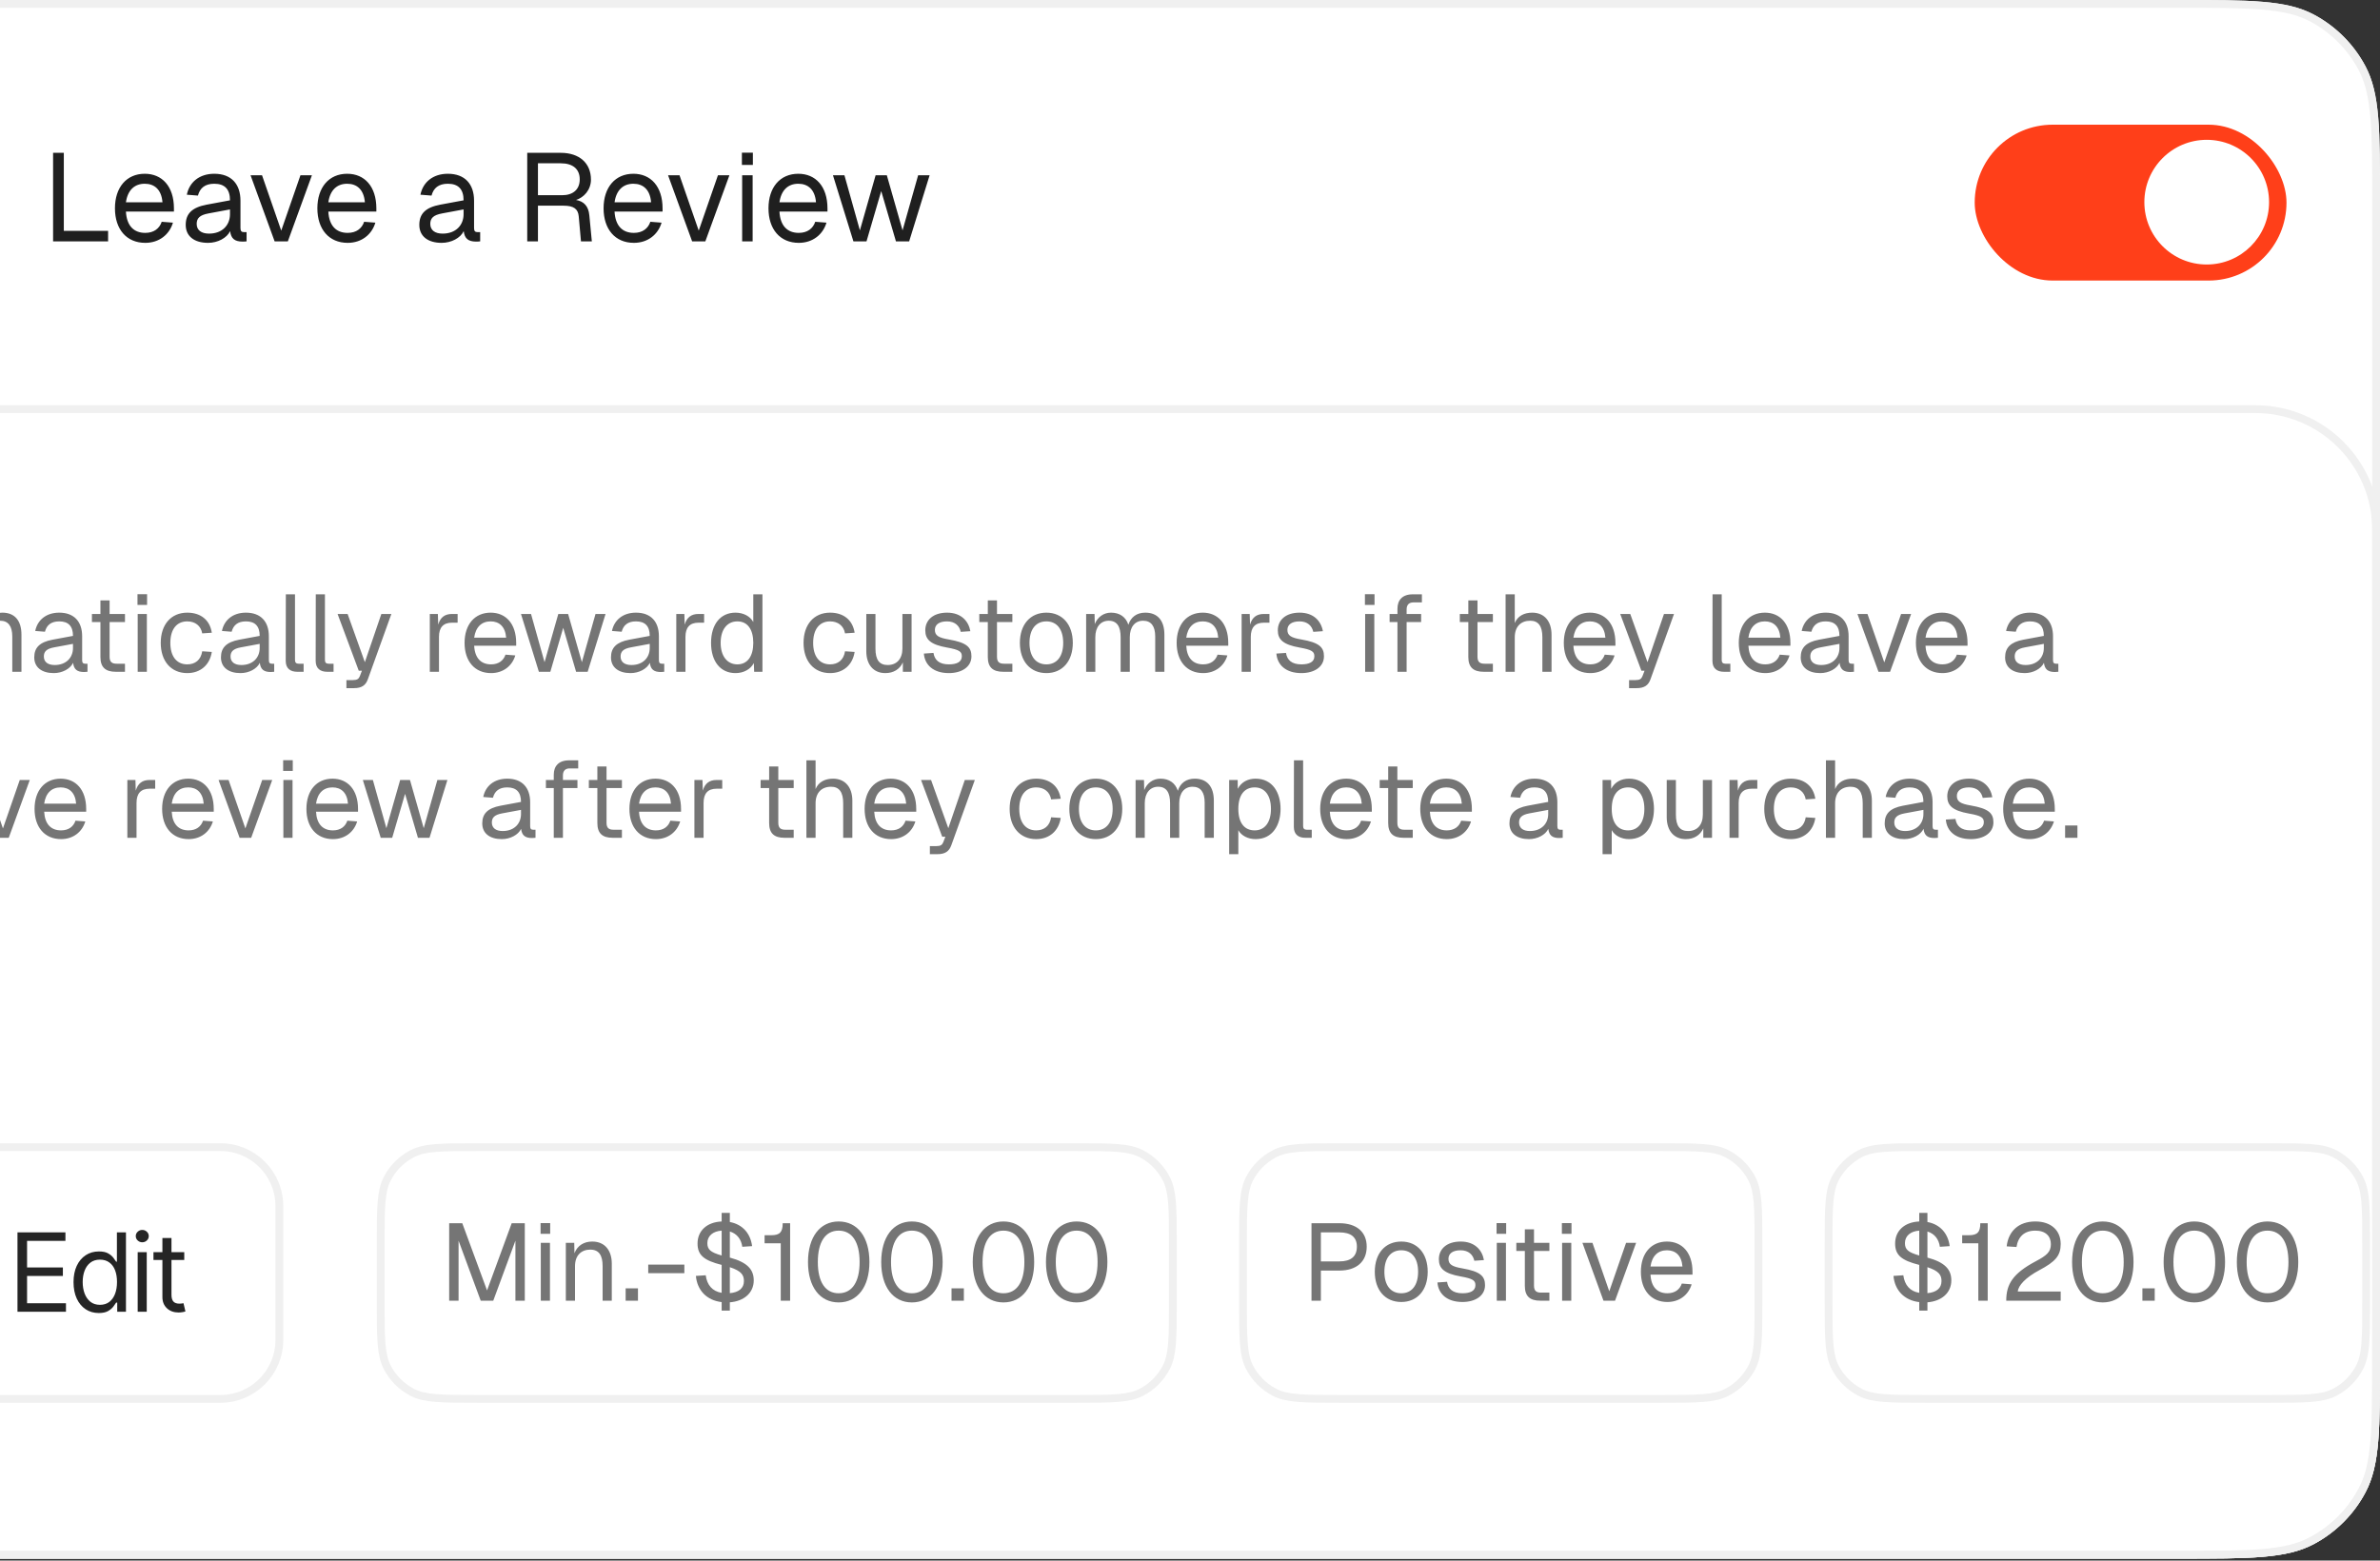 <svg width="215" height="141" viewBox="0 0 215 141" fill="none" xmlns="http://www.w3.org/2000/svg">
<rect x="0" y="0" width="215" height="141" fill="#333333" stroke="none"/>
<g clip-path="url(#clip0_381_38183)">
<path d="M-38.488 18.251C-38.488 11.729 -38.488 8.468 -37.179 5.994C-36.122 3.999 -34.49 2.366 -32.494 1.31C-30.021 0 -26.759 0 -20.237 0H196.75C203.272 0 206.533 0 209.007 1.31C211.002 2.366 212.635 3.999 213.691 5.994C215.001 8.468 215.001 11.729 215.001 18.251V122.576C215.001 129.098 215.001 132.36 213.691 134.833C212.635 136.829 211.002 138.461 209.007 139.518C206.533 140.827 203.272 140.827 196.75 140.827H-20.237C-26.759 140.827 -30.021 140.827 -32.494 139.518C-34.49 138.461 -36.122 136.829 -37.179 134.833C-38.488 132.36 -38.488 129.098 -38.488 122.576V18.251Z" fill="white"/>
<path d="M4.796 21.807V13.808H5.765V20.86H9.765V21.807H4.796ZM13.122 21.942C11.432 21.942 10.384 20.714 10.384 18.821C10.384 16.928 11.432 15.7 13.077 15.7C14.632 15.7 15.713 16.827 15.713 18.832V19.114H11.376C11.444 20.398 12.086 21.041 13.122 21.041C13.899 21.041 14.406 20.646 14.609 20.038L15.623 20.117C15.308 21.187 14.384 21.942 13.122 21.942ZM14.677 18.28C14.587 17.131 13.956 16.602 13.077 16.602C12.153 16.602 11.534 17.176 11.376 18.28H14.677ZM18.793 21.942C17.554 21.942 16.777 21.345 16.777 20.32C16.777 19.305 17.351 18.742 18.658 18.494L20.776 18.1C20.776 17.097 20.303 16.602 19.357 16.602C18.523 16.602 18.061 16.985 17.881 17.672L16.878 17.593C17.103 16.466 18.005 15.7 19.357 15.7C20.889 15.7 21.723 16.624 21.723 18.134V20.601C21.723 20.872 21.813 20.973 22.038 20.973H22.275V21.807C22.207 21.818 22.061 21.829 21.914 21.829C21.193 21.829 20.866 21.547 20.788 20.883C20.494 21.503 19.672 21.942 18.793 21.942ZM18.884 21.108C20.078 21.108 20.776 20.342 20.776 19.351V18.922L18.838 19.283C18.027 19.43 17.768 19.734 17.768 20.229C17.768 20.793 18.185 21.108 18.884 21.108ZM24.809 21.807L22.634 15.836H23.671L25.406 20.838L27.141 15.836H28.177L26.003 21.807H24.809ZM31.408 21.942C29.718 21.942 28.67 20.714 28.67 18.821C28.67 16.928 29.718 15.7 31.363 15.7C32.917 15.7 33.999 16.827 33.999 18.832V19.114H29.661C29.729 20.398 30.371 21.041 31.408 21.041C32.185 21.041 32.692 20.646 32.895 20.038L33.909 20.117C33.593 21.187 32.669 21.942 31.408 21.942ZM32.962 18.28C32.872 17.131 32.241 16.602 31.363 16.602C30.439 16.602 29.819 17.176 29.661 18.28H32.962ZM39.895 21.942C38.656 21.942 37.879 21.345 37.879 20.32C37.879 19.305 38.453 18.742 39.76 18.494L41.878 18.1C41.878 17.097 41.405 16.602 40.459 16.602C39.625 16.602 39.163 16.985 38.983 17.672L37.98 17.593C38.206 16.466 39.107 15.7 40.459 15.7C41.991 15.7 42.825 16.624 42.825 18.134V20.601C42.825 20.872 42.915 20.973 43.14 20.973H43.377V21.807C43.309 21.818 43.163 21.829 43.016 21.829C42.295 21.829 41.968 21.547 41.89 20.883C41.597 21.503 40.774 21.942 39.895 21.942ZM39.986 21.108C41.18 21.108 41.878 20.342 41.878 19.351V18.922L39.941 19.283C39.129 19.43 38.87 19.734 38.87 20.229C38.87 20.793 39.287 21.108 39.986 21.108ZM47.628 21.807V13.808H50.658C52.337 13.808 53.385 14.743 53.385 16.23C53.385 17.154 52.742 17.852 52.033 18.066C52.742 18.19 53.159 18.618 53.238 19.452L53.464 21.807H52.483L52.281 19.553C52.224 18.889 51.841 18.584 50.917 18.584H48.596V21.807H47.628ZM50.782 17.638C51.751 17.638 52.371 17.131 52.371 16.207C52.371 15.284 51.762 14.754 50.658 14.754H48.596V17.638H50.782ZM57.263 21.942C55.573 21.942 54.525 20.714 54.525 18.821C54.525 16.928 55.573 15.7 57.218 15.7C58.772 15.7 59.854 16.827 59.854 18.832V19.114H55.516C55.584 20.398 56.226 21.041 57.263 21.041C58.04 21.041 58.547 20.646 58.75 20.038L59.764 20.117C59.448 21.187 58.525 21.942 57.263 21.942ZM58.817 18.28C58.727 17.131 58.096 16.602 57.218 16.602C56.294 16.602 55.674 17.176 55.516 18.28H58.817ZM62.524 21.807L60.35 15.836H61.386L63.121 20.838L64.856 15.836H65.892L63.718 21.807H62.524ZM67.043 21.807V15.836H67.99V21.807H67.043ZM67.021 14.9V13.796H68.012V14.9H67.021ZM72.16 21.942C70.47 21.942 69.422 20.714 69.422 18.821C69.422 16.928 70.47 15.7 72.115 15.7C73.669 15.7 74.751 16.827 74.751 18.832V19.114H70.413C70.481 20.398 71.123 21.041 72.16 21.041C72.937 21.041 73.444 20.646 73.647 20.038L74.661 20.117C74.345 21.187 73.421 21.942 72.16 21.942ZM73.714 18.28C73.624 17.131 72.993 16.602 72.115 16.602C71.191 16.602 70.571 17.176 70.413 18.28H73.714ZM77.094 21.807L75.246 15.836H76.283L77.68 20.815L79.1 15.836H80.113L81.533 20.815L82.941 15.836H83.978L82.13 21.807H80.936L79.606 17.266L78.277 21.807H77.094Z" fill="#1F1F1F"/>
<rect x="178.387" y="11.266" width="28.166" height="14.083" rx="7.041" fill="#FF3F19"/>
<circle cx="199.346" cy="18.266" r="5.633" fill="white"/>
<path d="M-38.136 47.881C-38.136 41.854 -33.25 36.967 -27.222 36.967H203.735C209.762 36.967 214.649 41.854 214.649 47.881V129.561C214.649 135.589 209.762 140.475 203.735 140.475H-27.222C-33.25 140.475 -38.136 135.589 -38.136 129.561V47.881Z" fill="white"/>
<path d="M-38.136 47.881C-38.136 41.854 -33.25 36.967 -27.222 36.967H203.735C209.762 36.967 214.649 41.854 214.649 47.881V129.561C214.649 135.589 209.762 140.475 203.735 140.475H-27.222C-33.25 140.475 -38.136 135.589 -38.136 129.561V47.881Z" stroke="#F0F0F0" stroke-width="0.704"/>
<path d="M-27.016 60.697L-24.492 53.698H-23.349L-20.825 60.697H-21.752L-22.451 58.706H-25.389L-26.089 60.697H-27.016ZM-25.103 57.878H-22.737L-23.92 54.438L-25.103 57.878ZM-18.307 60.816C-19.352 60.816 -20.023 60.076 -20.023 58.834V55.473H-19.195V58.607C-19.195 59.623 -18.84 60.086 -18.09 60.086C-17.262 60.086 -16.76 59.524 -16.76 58.588V55.473H-15.931V60.697H-16.72V59.849C-17.006 60.471 -17.558 60.816 -18.307 60.816ZM-12.623 60.697C-13.569 60.697 -14.013 60.283 -14.013 59.357V56.202H-14.782V55.473H-14.013V54.25H-13.185V55.473H-11.795V56.202H-13.185V59.337C-13.185 59.81 -12.978 59.968 -12.544 59.968H-11.795V60.697H-12.623ZM-8.72 60.816C-10.169 60.816 -11.116 59.751 -11.116 58.085C-11.116 56.419 -10.169 55.354 -8.72 55.354C-7.281 55.354 -6.335 56.419 -6.335 58.085C-6.335 59.751 -7.281 60.816 -8.72 60.816ZM-8.72 60.027C-7.764 60.027 -7.202 59.297 -7.202 58.085C-7.202 56.872 -7.764 56.143 -8.72 56.143C-9.686 56.143 -10.248 56.872 -10.248 58.085C-10.248 59.297 -9.686 60.027 -8.72 60.027ZM-5.13 60.697V55.473H-4.371L-4.351 56.389C-4.095 55.749 -3.553 55.354 -2.882 55.354C-2.094 55.354 -1.541 55.749 -1.315 56.449C-1.088 55.749 -0.556 55.354 0.213 55.354C1.327 55.354 1.938 56.074 1.938 57.336V60.697H1.11V57.513C1.11 56.567 0.736 56.084 0.016 56.084C-0.713 56.084 -1.187 56.636 -1.187 57.572V60.697H-2.015V57.572C-2.015 56.646 -2.32 56.084 -3.089 56.084C-3.819 56.084 -4.302 56.646 -4.302 57.572V60.697H-5.13ZM4.858 60.816C3.774 60.816 3.094 60.293 3.094 59.396C3.094 58.509 3.596 58.016 4.74 57.799L6.593 57.454C6.593 56.577 6.179 56.143 5.351 56.143C4.622 56.143 4.217 56.478 4.06 57.079L3.182 57.01C3.379 56.025 4.168 55.354 5.351 55.354C6.692 55.354 7.421 56.163 7.421 57.484V59.642C7.421 59.879 7.5 59.968 7.697 59.968H7.904V60.697C7.845 60.707 7.717 60.717 7.589 60.717C6.958 60.717 6.672 60.471 6.603 59.889C6.347 60.431 5.627 60.816 4.858 60.816ZM4.937 60.086C5.982 60.086 6.593 59.416 6.593 58.548V58.174L4.898 58.489C4.188 58.617 3.961 58.883 3.961 59.317C3.961 59.81 4.326 60.086 4.937 60.086ZM10.463 60.697C9.516 60.697 9.072 60.283 9.072 59.357V56.202H8.304V55.473H9.072V54.25H9.901V55.473H11.29V56.202H9.901V59.337C9.901 59.81 10.108 59.968 10.541 59.968H11.29V60.697H10.463ZM12.439 60.697V55.473H13.267V60.697H12.439ZM12.42 54.654V53.688H13.287V54.654H12.42ZM16.916 60.816C15.457 60.816 14.521 59.741 14.521 58.085C14.521 56.429 15.457 55.354 16.916 55.354C18.119 55.354 18.957 56.005 19.134 57.168L18.267 57.227C18.148 56.537 17.626 56.143 16.916 56.143C15.95 56.143 15.388 56.872 15.388 58.085C15.388 59.297 15.95 60.027 16.916 60.027C17.626 60.027 18.148 59.633 18.267 58.844L19.134 58.903C18.957 60.066 18.119 60.816 16.916 60.816ZM21.724 60.816C20.64 60.816 19.96 60.293 19.96 59.396C19.96 58.509 20.463 58.016 21.606 57.799L23.459 57.454C23.459 56.577 23.045 56.143 22.217 56.143C21.488 56.143 21.084 56.478 20.926 57.079L20.049 57.01C20.246 56.025 21.034 55.354 22.217 55.354C23.558 55.354 24.288 56.163 24.288 57.484V59.642C24.288 59.879 24.366 59.968 24.564 59.968H24.77V60.697C24.711 60.707 24.583 60.717 24.455 60.717C23.824 60.717 23.538 60.471 23.469 59.889C23.213 60.431 22.493 60.816 21.724 60.816ZM21.803 60.086C22.848 60.086 23.459 59.416 23.459 58.548V58.174L21.764 58.489C21.054 58.617 20.827 58.883 20.827 59.317C20.827 59.81 21.192 60.086 21.803 60.086ZM26.846 60.697C26.235 60.697 25.811 60.401 25.811 59.712L25.821 53.698H26.649V59.642C26.649 59.859 26.757 59.968 26.974 59.968H27.428V60.697H26.846ZM29.551 60.697C28.94 60.697 28.516 60.401 28.516 59.712L28.526 53.698H29.354V59.642C29.354 59.859 29.462 59.968 29.679 59.968H30.133V60.697H29.551ZM31.294 62.176V61.447H31.895C32.26 61.447 32.408 61.338 32.507 61.092L32.694 60.599H32.408L30.495 55.473H31.402L32.96 59.83L34.449 55.473H35.355L33.236 61.358C33.039 61.92 32.674 62.176 31.974 62.176H31.294ZM38.827 60.697V55.473H39.556L39.586 56.439C39.773 55.778 40.187 55.473 40.828 55.473H41.34V56.261H40.837C40.049 56.261 39.655 56.685 39.655 57.543V60.697H38.827ZM44.362 60.816C42.884 60.816 41.967 59.741 41.967 58.085C41.967 56.429 42.884 55.354 44.323 55.354C45.683 55.354 46.63 56.34 46.63 58.095V58.341H42.834C42.894 59.465 43.455 60.027 44.362 60.027C45.042 60.027 45.486 59.682 45.664 59.15L46.551 59.219C46.275 60.155 45.466 60.816 44.362 60.816ZM45.723 57.612C45.644 56.606 45.092 56.143 44.323 56.143C43.515 56.143 42.972 56.646 42.834 57.612H45.723ZM48.68 60.697L47.063 55.473H47.97L49.193 59.83L50.435 55.473H51.322L52.564 59.83L53.796 55.473H54.703L53.087 60.697H52.042L50.878 56.724L49.715 60.697H48.68ZM56.959 60.816C55.874 60.816 55.194 60.293 55.194 59.396C55.194 58.509 55.697 58.016 56.84 57.799L58.694 57.454C58.694 56.577 58.28 56.143 57.452 56.143C56.722 56.143 56.318 56.478 56.16 57.079L55.283 57.01C55.48 56.025 56.269 55.354 57.452 55.354C58.792 55.354 59.522 56.163 59.522 57.484V59.642C59.522 59.879 59.601 59.968 59.798 59.968H60.005V60.697C59.946 60.707 59.818 60.717 59.689 60.717C59.059 60.717 58.773 60.471 58.704 59.889C58.447 60.431 57.728 60.816 56.959 60.816ZM57.038 60.086C58.083 60.086 58.694 59.416 58.694 58.548V58.174L56.998 58.489C56.288 58.617 56.062 58.883 56.062 59.317C56.062 59.81 56.426 60.086 57.038 60.086ZM61.093 60.697V55.473H61.823L61.852 56.439C62.04 55.778 62.454 55.473 63.095 55.473H63.607V56.261H63.105C62.316 56.261 61.922 56.685 61.922 57.543V60.697H61.093ZM66.442 60.816C65.082 60.816 64.234 59.761 64.234 58.085C64.234 56.409 65.082 55.354 66.442 55.354C67.142 55.354 67.763 55.67 68.049 56.202V53.698H68.877V60.697H68.128L68.098 59.909C67.802 60.48 67.171 60.816 66.442 60.816ZM66.61 60.027C67.536 60.027 68.049 59.278 68.049 58.085C68.049 56.872 67.536 56.143 66.61 56.143C65.693 56.143 65.101 56.872 65.101 58.085C65.101 59.278 65.693 60.027 66.61 60.027ZM74.985 60.816C73.526 60.816 72.59 59.741 72.59 58.085C72.59 56.429 73.526 55.354 74.985 55.354C76.188 55.354 77.026 56.005 77.204 57.168L76.336 57.227C76.218 56.537 75.695 56.143 74.985 56.143C74.019 56.143 73.457 56.872 73.457 58.085C73.457 59.297 74.019 60.027 74.985 60.027C75.695 60.027 76.218 59.633 76.336 58.844L77.204 58.903C77.026 60.066 76.188 60.816 74.985 60.816ZM79.973 60.816C78.928 60.816 78.258 60.076 78.258 58.834V55.473H79.086V58.607C79.086 59.623 79.441 60.086 80.19 60.086C81.018 60.086 81.521 59.524 81.521 58.588V55.473H82.349V60.697H81.561V59.849C81.275 60.471 80.723 60.816 79.973 60.816ZM85.716 60.816C84.316 60.816 83.537 60.076 83.459 59.051L84.326 58.992C84.425 59.623 84.829 60.027 85.716 60.027C86.426 60.027 86.889 59.81 86.889 59.297C86.889 58.883 86.682 58.706 85.558 58.509C84.06 58.243 83.587 57.779 83.587 56.951C83.587 56.025 84.297 55.354 85.558 55.354C86.83 55.354 87.5 56.123 87.658 57.03L86.791 57.089C86.672 56.537 86.258 56.143 85.549 56.143C84.799 56.143 84.454 56.468 84.454 56.912C84.454 57.424 84.79 57.622 85.716 57.779C87.313 58.055 87.757 58.469 87.757 59.297C87.757 60.264 86.87 60.816 85.716 60.816ZM90.625 60.697C89.679 60.697 89.235 60.283 89.235 59.357V56.202H88.466V55.473H89.235V54.25H90.064V55.473H91.453V56.202H90.064V59.337C90.064 59.81 90.27 59.968 90.704 59.968H91.453V60.697H90.625ZM94.528 60.816C93.079 60.816 92.132 59.751 92.132 58.085C92.132 56.419 93.079 55.354 94.528 55.354C95.967 55.354 96.914 56.419 96.914 58.085C96.914 59.751 95.967 60.816 94.528 60.816ZM94.528 60.027C95.484 60.027 96.046 59.297 96.046 58.085C96.046 56.872 95.484 56.143 94.528 56.143C93.562 56.143 93 56.872 93 58.085C93 59.297 93.562 60.027 94.528 60.027ZM98.118 60.697V55.473H98.877L98.897 56.389C99.153 55.749 99.696 55.354 100.366 55.354C101.155 55.354 101.707 55.749 101.933 56.449C102.16 55.749 102.692 55.354 103.461 55.354C104.575 55.354 105.187 56.074 105.187 57.336V60.697H104.358V57.513C104.358 56.567 103.984 56.084 103.264 56.084C102.535 56.084 102.062 56.636 102.062 57.572V60.697H101.233V57.572C101.233 56.646 100.928 56.084 100.159 56.084C99.43 56.084 98.947 56.646 98.947 57.572V60.697H98.118ZM108.689 60.816C107.21 60.816 106.294 59.741 106.294 58.085C106.294 56.429 107.21 55.354 108.65 55.354C110.01 55.354 110.956 56.34 110.956 58.095V58.341H107.161C107.22 59.465 107.782 60.027 108.689 60.027C109.369 60.027 109.813 59.682 109.99 59.15L110.878 59.219C110.602 60.155 109.793 60.816 108.689 60.816ZM110.049 57.612C109.971 56.606 109.419 56.143 108.65 56.143C107.841 56.143 107.299 56.646 107.161 57.612H110.049ZM112.164 60.697V55.473H112.893L112.923 56.439C113.11 55.778 113.524 55.473 114.165 55.473H114.678V56.261H114.175C113.386 56.261 112.992 56.685 112.992 57.543V60.697H112.164ZM117.562 60.816C116.162 60.816 115.383 60.076 115.304 59.051L116.172 58.992C116.27 59.623 116.675 60.027 117.562 60.027C118.272 60.027 118.735 59.81 118.735 59.297C118.735 58.883 118.528 58.706 117.404 58.509C115.906 58.243 115.433 57.779 115.433 56.951C115.433 56.025 116.142 55.354 117.404 55.354C118.676 55.354 119.346 56.123 119.504 57.03L118.636 57.089C118.518 56.537 118.104 56.143 117.394 56.143C116.645 56.143 116.3 56.468 116.3 56.912C116.3 57.424 116.635 57.622 117.562 57.779C119.159 58.055 119.602 58.469 119.602 59.297C119.602 60.264 118.715 60.816 117.562 60.816ZM123.322 60.697V55.473H124.15V60.697H123.322ZM123.302 54.654V53.688H124.169V54.654H123.302ZM126.241 54.999C126.241 54.23 126.675 53.698 127.621 53.698H128.449V54.428H127.68C127.266 54.428 127.069 54.664 127.069 55.059V55.473H128.38V56.202H127.069V60.697H126.241V56.202H125.531V55.473H126.241V54.999ZM134.033 60.697C133.087 60.697 132.643 60.283 132.643 59.357V56.202H131.874V55.473H132.643V54.25H133.471V55.473H134.861V56.202H133.471V59.337C133.471 59.81 133.678 59.968 134.112 59.968H134.861V60.697H134.033ZM136.01 60.697V53.698H136.838V56.291C137.104 55.65 137.695 55.354 138.415 55.354C139.539 55.354 140.16 56.172 140.16 57.336V60.697H139.332V57.572C139.332 56.567 138.967 56.084 138.238 56.084C137.39 56.084 136.838 56.616 136.838 57.582V60.697H136.01ZM143.663 60.816C142.185 60.816 141.268 59.741 141.268 58.085C141.268 56.429 142.185 55.354 143.624 55.354C144.984 55.354 145.931 56.34 145.931 58.095V58.341H142.136C142.195 59.465 142.757 60.027 143.663 60.027C144.344 60.027 144.787 59.682 144.965 59.15L145.852 59.219C145.576 60.155 144.768 60.816 143.663 60.816ZM145.024 57.612C144.945 56.606 144.393 56.143 143.624 56.143C142.816 56.143 142.274 56.646 142.136 57.612H145.024ZM147.163 62.176V61.447H147.764C148.129 61.447 148.277 61.338 148.376 61.092L148.563 60.599H148.277L146.364 55.473H147.271L148.829 59.83L150.318 55.473H151.224L149.105 61.358C148.908 61.92 148.543 62.176 147.843 62.176H147.163ZM155.731 60.697C155.119 60.697 154.695 60.401 154.695 59.712L154.705 53.698H155.533V59.642C155.533 59.859 155.642 59.968 155.859 59.968H156.312V60.697H155.731ZM159.471 60.816C157.992 60.816 157.075 59.741 157.075 58.085C157.075 56.429 157.992 55.354 159.431 55.354C160.792 55.354 161.738 56.34 161.738 58.095V58.341H157.943C158.002 59.465 158.564 60.027 159.471 60.027C160.151 60.027 160.595 59.682 160.772 59.15L161.659 59.219C161.383 60.155 160.575 60.816 159.471 60.816ZM160.831 57.612C160.752 56.606 160.2 56.143 159.431 56.143C158.623 56.143 158.081 56.646 157.943 57.612H160.831ZM164.433 60.816C163.349 60.816 162.669 60.293 162.669 59.396C162.669 58.509 163.171 58.016 164.315 57.799L166.168 57.454C166.168 56.577 165.754 56.143 164.926 56.143C164.197 56.143 163.792 56.478 163.635 57.079L162.757 57.01C162.954 56.025 163.743 55.354 164.926 55.354C166.267 55.354 166.996 56.163 166.996 57.484V59.642C166.996 59.879 167.075 59.968 167.272 59.968H167.479V60.697C167.42 60.707 167.292 60.717 167.164 60.717C166.533 60.717 166.247 60.471 166.178 59.889C165.922 60.431 165.202 60.816 164.433 60.816ZM164.512 60.086C165.557 60.086 166.168 59.416 166.168 58.548V58.174L164.473 58.489C163.763 58.617 163.536 58.883 163.536 59.317C163.536 59.81 163.901 60.086 164.512 60.086ZM169.696 60.697L167.794 55.473H168.701L170.219 59.849L171.737 55.473H172.644L170.741 60.697H169.696ZM175.471 60.816C173.992 60.816 173.075 59.741 173.075 58.085C173.075 56.429 173.992 55.354 175.431 55.354C176.792 55.354 177.738 56.34 177.738 58.095V58.341H173.943C174.002 59.465 174.564 60.027 175.471 60.027C176.151 60.027 176.594 59.682 176.772 59.15L177.659 59.219C177.383 60.155 176.575 60.816 175.471 60.816ZM176.831 57.612C176.752 56.606 176.2 56.143 175.431 56.143C174.623 56.143 174.081 56.646 173.943 57.612H176.831ZM182.897 60.816C181.813 60.816 181.133 60.293 181.133 59.396C181.133 58.509 181.636 58.016 182.779 57.799L184.632 57.454C184.632 56.577 184.218 56.143 183.39 56.143C182.661 56.143 182.257 56.478 182.099 57.079L181.222 57.01C181.419 56.025 182.207 55.354 183.39 55.354C184.731 55.354 185.461 56.163 185.461 57.484V59.642C185.461 59.879 185.539 59.968 185.737 59.968H185.944V60.697C185.884 60.707 185.756 60.717 185.628 60.717C184.997 60.717 184.711 60.471 184.642 59.889C184.386 60.431 183.666 60.816 182.897 60.816ZM182.976 60.086C184.021 60.086 184.632 59.416 184.632 58.548V58.174L182.937 58.489C182.227 58.617 182 58.883 182 59.317C182 59.81 182.365 60.086 182.976 60.086ZM-26.434 77.176V70.473H-25.665L-25.655 71.271C-25.34 70.67 -24.758 70.354 -24.048 70.354C-22.491 70.354 -21.791 71.646 -21.791 73.085C-21.791 74.524 -22.491 75.816 -24.048 75.816C-24.729 75.816 -25.33 75.51 -25.606 75.007V77.176H-26.434ZM-24.127 75.027C-23.22 75.027 -22.658 74.307 -22.658 73.085C-22.658 71.862 -23.22 71.143 -24.127 71.143C-25.034 71.143 -25.606 71.803 -25.606 73.085C-25.606 74.366 -25.044 75.027 -24.127 75.027ZM-18.52 75.816C-19.97 75.816 -20.916 74.751 -20.916 73.085C-20.916 71.419 -19.97 70.354 -18.52 70.354C-17.081 70.354 -16.135 71.419 -16.135 73.085C-16.135 74.751 -17.081 75.816 -18.52 75.816ZM-18.52 75.027C-17.564 75.027 -17.002 74.297 -17.002 73.085C-17.002 71.872 -17.564 71.143 -18.52 71.143C-19.486 71.143 -20.048 71.872 -20.048 73.085C-20.048 74.297 -19.486 75.027 -18.52 75.027ZM-12.998 75.816C-14.398 75.816 -15.176 75.076 -15.255 74.051L-14.388 73.992C-14.289 74.623 -13.885 75.027 -12.998 75.027C-12.288 75.027 -11.825 74.81 -11.825 74.297C-11.825 73.883 -12.032 73.706 -13.155 73.509C-14.654 73.243 -15.127 72.779 -15.127 71.951C-15.127 71.025 -14.417 70.354 -13.155 70.354C-11.884 70.354 -11.213 71.123 -11.056 72.03L-11.923 72.089C-12.041 71.537 -12.456 71.143 -13.165 71.143C-13.915 71.143 -14.26 71.468 -14.26 71.912C-14.26 72.424 -13.924 72.622 -12.998 72.779C-11.401 73.055 -10.957 73.469 -10.957 74.297C-10.957 75.263 -11.844 75.816 -12.998 75.816ZM-9.895 75.697V70.473H-9.067V75.697H-9.895ZM-9.915 69.654V68.688H-9.047V69.654H-9.915ZM-5.971 75.697C-6.917 75.697 -7.361 75.283 -7.361 74.357V71.202H-8.13V70.473H-7.361V69.25H-6.533V70.473H-5.143V71.202H-6.533V74.337C-6.533 74.81 -6.325 74.968 -5.892 74.968H-5.143V75.697H-5.971ZM-3.994 75.697V70.473H-3.166V75.697H-3.994ZM-4.014 69.654V68.688H-3.146V69.654H-4.014ZM-0.256 75.697L-2.159 70.473H-1.252L0.266 74.85L1.784 70.473H2.691L0.789 75.697H-0.256ZM5.518 75.816C4.039 75.816 3.122 74.741 3.122 73.085C3.122 71.429 4.039 70.354 5.479 70.354C6.839 70.354 7.785 71.34 7.785 73.095V73.341H3.99C4.049 74.465 4.611 75.027 5.518 75.027C6.198 75.027 6.642 74.682 6.819 74.15L7.706 74.219C7.43 75.155 6.622 75.816 5.518 75.816ZM6.878 72.612C6.799 71.606 6.247 71.143 5.479 71.143C4.67 71.143 4.128 71.646 3.99 72.612H6.878ZM11.505 75.697V70.473H12.235L12.264 71.439C12.452 70.778 12.866 70.473 13.507 70.473H14.019V71.261H13.517C12.728 71.261 12.334 71.685 12.334 72.543V75.697H11.505ZM17.041 75.816C15.563 75.816 14.646 74.741 14.646 73.085C14.646 71.429 15.563 70.354 17.002 70.354C18.362 70.354 19.309 71.34 19.309 73.095V73.341H15.513C15.572 74.465 16.134 75.027 17.041 75.027C17.721 75.027 18.165 74.682 18.343 74.15L19.23 74.219C18.954 75.155 18.145 75.816 17.041 75.816ZM18.402 72.612C18.323 71.606 17.771 71.143 17.002 71.143C16.194 71.143 15.651 71.646 15.513 72.612H18.402ZM21.645 75.697L19.742 70.473H20.649L22.167 74.85L23.686 70.473H24.592L22.69 75.697H21.645ZM25.599 75.697V70.473H26.427V75.697H25.599ZM25.579 69.654V68.688H26.447V69.654H25.579ZM30.076 75.816C28.597 75.816 27.681 74.741 27.681 73.085C27.681 71.429 28.597 70.354 30.037 70.354C31.397 70.354 32.343 71.34 32.343 73.095V73.341H28.548C28.607 74.465 29.169 75.027 30.076 75.027C30.756 75.027 31.2 74.682 31.377 74.15L32.264 74.219C31.988 75.155 31.18 75.816 30.076 75.816ZM31.436 72.612C31.358 71.606 30.806 71.143 30.037 71.143C29.228 71.143 28.686 71.646 28.548 72.612H31.436ZM34.394 75.697L32.777 70.473H33.684L34.906 74.83L36.148 70.473H37.036L38.278 74.83L39.51 70.473H40.417L38.8 75.697H37.755L36.592 71.725L35.429 75.697H34.394ZM45.33 75.816C44.245 75.816 43.565 75.293 43.565 74.396C43.565 73.509 44.068 73.016 45.211 72.799L47.065 72.454C47.065 71.577 46.651 71.143 45.822 71.143C45.093 71.143 44.689 71.478 44.531 72.079L43.654 72.01C43.851 71.025 44.639 70.354 45.822 70.354C47.163 70.354 47.893 71.163 47.893 72.484V74.642C47.893 74.879 47.971 74.968 48.169 74.968H48.376V75.697C48.316 75.707 48.188 75.717 48.06 75.717C47.429 75.717 47.143 75.471 47.074 74.889C46.818 75.431 46.098 75.816 45.33 75.816ZM45.408 75.086C46.453 75.086 47.065 74.416 47.065 73.548V73.174L45.369 73.489C44.659 73.617 44.432 73.883 44.432 74.317C44.432 74.81 44.797 75.086 45.408 75.086ZM50.025 69.999C50.025 69.231 50.459 68.698 51.405 68.698H52.233V69.428H51.464C51.05 69.428 50.853 69.664 50.853 70.058V70.473H52.164V71.202H50.853V75.697H50.025V71.202H49.315V70.473H50.025V69.999ZM55.352 75.697C54.406 75.697 53.963 75.283 53.963 74.357V71.202H53.194V70.473H53.963V69.25H54.791V70.473H56.181V71.202H54.791V74.337C54.791 74.81 54.998 74.968 55.431 74.968H56.181V75.697H55.352ZM59.255 75.816C57.776 75.816 56.86 74.741 56.86 73.085C56.86 71.429 57.776 70.354 59.216 70.354C60.576 70.354 61.522 71.34 61.522 73.095V73.341H57.727C57.786 74.465 58.348 75.027 59.255 75.027C59.935 75.027 60.379 74.682 60.556 74.15L61.444 74.219C61.167 75.155 60.359 75.816 59.255 75.816ZM60.615 72.612C60.537 71.606 59.985 71.143 59.216 71.143C58.407 71.143 57.865 71.646 57.727 72.612H60.615ZM62.73 75.697V70.473H63.459L63.489 71.439C63.676 70.778 64.09 70.473 64.731 70.473H65.244V71.261H64.741C63.952 71.261 63.558 71.685 63.558 72.543V75.697H62.73ZM70.871 75.697C69.925 75.697 69.481 75.283 69.481 74.357V71.202H68.712V70.473H69.481V69.25H70.309V70.473H71.699V71.202H70.309V74.337C70.309 74.81 70.516 74.968 70.95 74.968H71.699V75.697H70.871ZM72.848 75.697V68.698H73.676V71.291C73.942 70.65 74.534 70.354 75.253 70.354C76.377 70.354 76.998 71.172 76.998 72.336V75.697H76.17V72.572C76.17 71.567 75.805 71.084 75.076 71.084C74.228 71.084 73.676 71.616 73.676 72.582V75.697H72.848ZM80.502 75.816C79.023 75.816 78.106 74.741 78.106 73.085C78.106 71.429 79.023 70.354 80.462 70.354C81.823 70.354 82.769 71.34 82.769 73.095V73.341H78.974C79.033 74.465 79.595 75.027 80.502 75.027C81.182 75.027 81.625 74.682 81.803 74.15L82.69 74.219C82.414 75.155 81.606 75.816 80.502 75.816ZM81.862 72.612C81.783 71.606 81.231 71.143 80.462 71.143C79.654 71.143 79.112 71.646 78.974 72.612H81.862ZM84.001 77.176V76.447H84.602C84.967 76.447 85.115 76.338 85.214 76.092L85.401 75.599H85.115L83.203 70.473H84.109L85.667 74.83L87.156 70.473H88.063L85.943 76.358C85.746 76.92 85.381 77.176 84.681 77.176H84.001ZM93.604 75.816C92.145 75.816 91.208 74.741 91.208 73.085C91.208 71.429 92.145 70.354 93.604 70.354C94.806 70.354 95.644 71.005 95.822 72.168L94.954 72.227C94.836 71.537 94.314 71.143 93.604 71.143C92.638 71.143 92.076 71.872 92.076 73.085C92.076 74.297 92.638 75.027 93.604 75.027C94.314 75.027 94.836 74.633 94.954 73.844L95.822 73.903C95.644 75.066 94.806 75.816 93.604 75.816ZM98.995 75.816C97.546 75.816 96.599 74.751 96.599 73.085C96.599 71.419 97.546 70.354 98.995 70.354C100.434 70.354 101.38 71.419 101.38 73.085C101.38 74.751 100.434 75.816 98.995 75.816ZM98.995 75.027C99.951 75.027 100.513 74.297 100.513 73.085C100.513 71.872 99.951 71.143 98.995 71.143C98.029 71.143 97.467 71.872 97.467 73.085C97.467 74.297 98.029 75.027 98.995 75.027ZM102.585 75.697V70.473H103.344L103.364 71.389C103.62 70.749 104.163 70.354 104.833 70.354C105.622 70.354 106.174 70.749 106.4 71.448C106.627 70.749 107.159 70.354 107.928 70.354C109.042 70.354 109.653 71.074 109.653 72.336V75.697H108.825V72.513C108.825 71.567 108.451 71.084 107.731 71.084C107.002 71.084 106.528 71.636 106.528 72.572V75.697H105.7V72.572C105.7 71.646 105.395 71.084 104.626 71.084C103.896 71.084 103.413 71.646 103.413 72.572V75.697H102.585ZM111.038 77.176V70.473H111.807L111.816 71.271C112.132 70.67 112.714 70.354 113.423 70.354C114.981 70.354 115.681 71.646 115.681 73.085C115.681 74.524 114.981 75.816 113.423 75.816C112.743 75.816 112.142 75.51 111.866 75.007V77.176H111.038ZM113.344 75.027C114.251 75.027 114.813 74.307 114.813 73.085C114.813 71.862 114.251 71.143 113.344 71.143C112.437 71.143 111.866 71.803 111.866 73.085C111.866 74.366 112.428 75.027 113.344 75.027ZM117.916 75.697C117.305 75.697 116.881 75.401 116.881 74.712L116.891 68.698H117.719V74.642C117.719 74.859 117.828 74.968 118.044 74.968H118.498V75.697H117.916ZM121.656 75.816C120.178 75.816 119.261 74.741 119.261 73.085C119.261 71.429 120.178 70.354 121.617 70.354C122.977 70.354 123.924 71.34 123.924 73.095V73.341H120.129C120.188 74.465 120.75 75.027 121.656 75.027C122.337 75.027 122.78 74.682 122.958 74.15L123.845 74.219C123.569 75.155 122.761 75.816 121.656 75.816ZM123.017 72.612C122.938 71.606 122.386 71.143 121.617 71.143C120.809 71.143 120.267 71.646 120.129 72.612H123.017ZM126.794 75.697C125.847 75.697 125.404 75.283 125.404 74.357V71.202H124.635V70.473H125.404V69.25H126.232V70.473H127.622V71.202H126.232V74.337C126.232 74.81 126.439 74.968 126.872 74.968H127.622V75.697H126.794ZM130.696 75.816C129.217 75.816 128.301 74.741 128.301 73.085C128.301 71.429 129.217 70.354 130.657 70.354C132.017 70.354 132.963 71.34 132.963 73.095V73.341H129.168C129.227 74.465 129.789 75.027 130.696 75.027C131.376 75.027 131.82 74.682 131.997 74.15L132.885 74.219C132.609 75.155 131.8 75.816 130.696 75.816ZM132.056 72.612C131.978 71.606 131.426 71.143 130.657 71.143C129.848 71.143 129.306 71.646 129.168 72.612H132.056ZM138.123 75.816C137.039 75.816 136.358 75.293 136.358 74.396C136.358 73.509 136.861 73.016 138.005 72.799L139.858 72.454C139.858 71.577 139.444 71.143 138.616 71.143C137.886 71.143 137.482 71.478 137.324 72.079L136.447 72.01C136.644 71.025 137.433 70.354 138.616 70.354C139.956 70.354 140.686 71.163 140.686 72.484V74.642C140.686 74.879 140.765 74.968 140.962 74.968H141.169V75.697C141.11 75.707 140.982 75.717 140.854 75.717C140.223 75.717 139.937 75.471 139.868 74.889C139.611 75.431 138.892 75.816 138.123 75.816ZM138.202 75.086C139.247 75.086 139.858 74.416 139.858 73.548V73.174L138.162 73.489C137.453 73.617 137.226 73.883 137.226 74.317C137.226 74.81 137.591 75.086 138.202 75.086ZM144.77 77.176V70.473H145.539L145.549 71.271C145.864 70.67 146.446 70.354 147.156 70.354C148.713 70.354 149.413 71.646 149.413 73.085C149.413 74.524 148.713 75.816 147.156 75.816C146.476 75.816 145.874 75.51 145.598 75.007V77.176H144.77ZM147.077 75.027C147.984 75.027 148.546 74.307 148.546 73.085C148.546 71.862 147.984 71.143 147.077 71.143C146.17 71.143 145.598 71.803 145.598 73.085C145.598 74.366 146.16 75.027 147.077 75.027ZM152.281 75.816C151.236 75.816 150.566 75.076 150.566 73.834V70.473H151.394V73.607C151.394 74.623 151.749 75.086 152.498 75.086C153.326 75.086 153.829 74.524 153.829 73.588V70.473H154.657V75.697H153.868V74.85C153.582 75.471 153.03 75.816 152.281 75.816ZM156.236 75.697V70.473H156.965L156.995 71.439C157.182 70.778 157.596 70.473 158.237 70.473H158.75V71.261H158.247C157.458 71.261 157.064 71.685 157.064 72.543V75.697H156.236ZM161.772 75.816C160.313 75.816 159.376 74.741 159.376 73.085C159.376 71.429 160.313 70.354 161.772 70.354C162.974 70.354 163.812 71.005 163.99 72.168L163.122 72.227C163.004 71.537 162.481 71.143 161.772 71.143C160.806 71.143 160.244 71.872 160.244 73.085C160.244 74.297 160.806 75.027 161.772 75.027C162.481 75.027 163.004 74.633 163.122 73.844L163.99 73.903C163.812 75.066 162.974 75.816 161.772 75.816ZM164.948 75.697V68.698H165.776V71.291C166.042 70.65 166.634 70.354 167.353 70.354C168.477 70.354 169.098 71.172 169.098 72.336V75.697H168.27V72.572C168.27 71.567 167.905 71.084 167.176 71.084C166.328 71.084 165.776 71.616 165.776 72.582V75.697H164.948ZM172.019 75.816C170.935 75.816 170.255 75.293 170.255 74.396C170.255 73.509 170.757 73.016 171.901 72.799L173.754 72.454C173.754 71.577 173.34 71.143 172.512 71.143C171.782 71.143 171.378 71.478 171.221 72.079L170.343 72.01C170.54 71.025 171.329 70.354 172.512 70.354C173.853 70.354 174.582 71.163 174.582 72.484V74.642C174.582 74.879 174.661 74.968 174.858 74.968H175.065V75.697C175.006 75.707 174.878 75.717 174.75 75.717C174.119 75.717 173.833 75.471 173.764 74.889C173.508 75.431 172.788 75.816 172.019 75.816ZM172.098 75.086C173.143 75.086 173.754 74.416 173.754 73.548V73.174L172.059 73.489C171.349 73.617 171.122 73.883 171.122 74.317C171.122 74.81 171.487 75.086 172.098 75.086ZM178.038 75.816C176.638 75.816 175.859 75.076 175.78 74.051L176.648 73.992C176.746 74.623 177.151 75.027 178.038 75.027C178.748 75.027 179.211 74.81 179.211 74.297C179.211 73.883 179.004 73.706 177.88 73.509C176.382 73.243 175.908 72.779 175.908 71.951C175.908 71.025 176.618 70.354 177.88 70.354C179.152 70.354 179.822 71.123 179.98 72.03L179.112 72.089C178.994 71.537 178.58 71.143 177.87 71.143C177.121 71.143 176.776 71.468 176.776 71.912C176.776 72.424 177.111 72.622 178.038 72.779C179.635 73.055 180.078 73.469 180.078 74.297C180.078 75.263 179.191 75.816 178.038 75.816ZM183.355 75.816C181.876 75.816 180.96 74.741 180.96 73.085C180.96 71.429 181.876 70.354 183.316 70.354C184.676 70.354 185.622 71.34 185.622 73.095V73.341H181.827C181.886 74.465 182.448 75.027 183.355 75.027C184.035 75.027 184.479 74.682 184.656 74.15L185.544 74.219C185.268 75.155 184.459 75.816 183.355 75.816ZM184.715 72.612C184.637 71.606 184.085 71.143 183.316 71.143C182.507 71.143 181.965 71.646 181.827 72.612H184.715ZM186.553 75.697V74.583H187.667V75.697H186.553Z" fill="#757575"/>
<path d="M-26.871 108.974C-26.871 106.032 -24.486 103.647 -21.544 103.647H19.909C22.851 103.647 25.235 106.032 25.235 108.974V121.066C25.235 124.008 22.851 126.392 19.909 126.392H-21.544C-24.486 126.392 -26.871 124.008 -26.871 121.066V108.974Z" fill="white"/>
<path d="M-26.871 108.974C-26.871 106.032 -24.486 103.647 -21.544 103.647H19.909C22.851 103.647 25.235 106.032 25.235 108.974V121.066C25.235 124.008 22.851 126.392 19.909 126.392H-21.544C-24.486 126.392 -26.871 124.008 -26.871 121.066V108.974Z" stroke="#F0F0F0" stroke-width="0.704"/>
<path d="M1.579 118.52V111.348H5.911V112.118H2.445V114.515H5.68V115.285H2.445V117.749H5.959V118.52H1.579ZM8.924 118.635C8.475 118.635 8.078 118.521 7.735 118.293C7.392 118.065 7.124 117.743 6.931 117.326C6.739 116.905 6.642 116.411 6.642 115.843C6.642 115.278 6.739 114.789 6.931 114.375C7.127 113.958 7.397 113.637 7.74 113.412C8.083 113.185 8.481 113.071 8.934 113.071C9.287 113.071 9.564 113.128 9.766 113.244C9.972 113.36 10.129 113.491 10.238 113.639C10.347 113.783 10.432 113.902 10.493 113.995H10.561V111.348H11.379V118.52H10.589V117.692H10.493C10.432 117.788 10.346 117.911 10.233 118.062C10.121 118.21 9.961 118.343 9.752 118.462C9.547 118.577 9.271 118.635 8.924 118.635ZM9.03 117.894C9.364 117.894 9.644 117.807 9.872 117.634C10.1 117.457 10.273 117.215 10.392 116.907C10.511 116.596 10.57 116.238 10.57 115.834C10.57 115.429 10.512 115.076 10.397 114.775C10.281 114.47 10.108 114.234 9.877 114.067C9.649 113.897 9.367 113.812 9.03 113.812C8.683 113.812 8.395 113.902 8.164 114.082C7.932 114.261 7.759 114.504 7.644 114.808C7.528 115.113 7.47 115.455 7.47 115.834C7.47 116.216 7.528 116.562 7.644 116.873C7.762 117.185 7.937 117.433 8.168 117.619C8.399 117.802 8.687 117.894 9.03 117.894ZM12.438 118.52V113.138H13.256V118.52H12.438ZM12.852 112.243C12.691 112.243 12.553 112.188 12.438 112.079C12.322 111.97 12.265 111.838 12.265 111.684C12.265 111.53 12.322 111.399 12.438 111.29C12.553 111.181 12.691 111.126 12.852 111.126C13.012 111.126 13.15 111.181 13.266 111.29C13.381 111.399 13.439 111.53 13.439 111.684C13.439 111.838 13.381 111.97 13.266 112.079C13.15 112.188 13.012 112.243 12.852 112.243ZM16.645 113.138V113.841H13.863V113.138H16.645ZM14.671 111.858H15.49V116.979C15.49 117.258 15.547 117.464 15.663 117.595C15.778 117.724 15.961 117.788 16.212 117.788C16.266 117.788 16.322 117.785 16.38 117.778C16.441 117.772 16.507 117.762 16.577 117.749L16.751 118.491C16.674 118.52 16.579 118.542 16.467 118.558C16.358 118.577 16.247 118.587 16.135 118.587C15.701 118.587 15.348 118.459 15.076 118.202C14.806 117.945 14.671 117.611 14.671 117.201V111.858Z" fill="#252525"/>
<path d="M34.389 112.364C34.389 110.754 34.389 109.568 34.467 108.632C34.545 107.699 34.697 107.045 34.984 106.494C35.485 105.529 36.271 104.743 37.236 104.242C37.788 103.955 38.441 103.802 39.374 103.725C40.311 103.647 41.496 103.647 43.106 103.647H97.234C98.844 103.647 100.03 103.647 100.966 103.725C101.899 103.802 102.553 103.955 103.105 104.242C104.069 104.743 104.856 105.529 105.357 106.494C105.643 107.045 105.796 107.699 105.873 108.632C105.951 109.568 105.951 110.754 105.951 112.364V117.675C105.951 119.285 105.951 120.471 105.873 121.408C105.796 122.34 105.643 122.994 105.357 123.546C104.856 124.51 104.069 125.297 103.105 125.798C102.553 126.085 101.899 126.237 100.966 126.314C100.03 126.392 98.844 126.392 97.234 126.392H43.106C41.496 126.392 40.311 126.392 39.374 126.314C38.441 126.237 37.788 126.085 37.236 125.798C36.271 125.297 35.485 124.51 34.984 123.546C34.697 122.994 34.545 122.34 34.467 121.408C34.389 120.471 34.389 119.285 34.389 117.675V112.364Z" fill="white"/>
<path d="M34.389 112.364C34.389 110.754 34.389 109.568 34.467 108.632C34.545 107.699 34.697 107.045 34.984 106.494C35.485 105.529 36.271 104.743 37.236 104.242C37.788 103.955 38.441 103.802 39.374 103.725C40.311 103.647 41.496 103.647 43.106 103.647H97.234C98.844 103.647 100.03 103.647 100.966 103.725C101.899 103.802 102.553 103.955 103.105 104.242C104.069 104.743 104.856 105.529 105.357 106.494C105.643 107.045 105.796 107.699 105.873 108.632C105.951 109.568 105.951 110.754 105.951 112.364V117.675C105.951 119.285 105.951 120.471 105.873 121.408C105.796 122.34 105.643 122.994 105.357 123.546C104.856 124.51 104.069 125.297 103.105 125.798C102.553 126.085 101.899 126.237 100.966 126.314C100.03 126.392 98.844 126.392 97.234 126.392H43.106C41.496 126.392 40.311 126.392 39.374 126.314C38.441 126.237 37.788 126.085 37.236 125.798C36.271 125.297 35.485 124.51 34.984 123.546C34.697 122.994 34.545 122.34 34.467 121.408C34.389 120.471 34.389 119.285 34.389 117.675V112.364Z" stroke="#F0F0F0" stroke-width="0.704"/>
<path d="M40.577 117.52V110.52H41.76L43.998 116.593L46.225 110.52H47.408V117.52H46.561V112.098L44.559 117.52H43.426L41.425 112.098V117.52H40.577ZM48.853 117.52V112.295H49.681V117.52H48.853ZM48.834 111.477V110.511H49.701V111.477H48.834ZM51.115 117.52V112.295H51.875L51.894 113.231C52.17 112.512 52.782 112.177 53.501 112.177C54.694 112.177 55.266 113.054 55.266 114.158V117.52H54.438V114.395C54.438 113.428 54.112 112.906 53.324 112.906C52.515 112.906 51.944 113.428 51.944 114.395V117.52H51.115ZM56.518 117.52V116.406H57.632V117.52H56.518ZM58.559 115.035V114.257H61.822V115.035H58.559ZM65.192 118.417V117.648C63.831 117.49 62.974 116.563 62.865 115.282L63.752 115.223C63.871 116.11 64.354 116.672 65.192 116.81V114.286C63.585 113.882 63.013 113.399 63.013 112.354C63.013 111.22 63.841 110.422 65.192 110.363V109.584H65.931V110.412C67.114 110.629 67.804 111.486 67.942 112.591L67.055 112.65C66.966 111.989 66.591 111.467 65.931 111.27V113.626C67.538 114.059 68.09 114.72 68.09 115.686C68.09 116.82 67.203 117.569 65.931 117.667V118.417H65.192ZM63.9 112.315C63.9 112.886 64.166 113.143 65.192 113.438V111.191C64.403 111.24 63.9 111.674 63.9 112.315ZM65.931 116.839C66.739 116.77 67.203 116.396 67.203 115.745C67.203 115.203 66.976 114.838 65.931 114.493V116.839ZM70.529 117.52V112.334H69.07V111.605H69.662C70.43 111.605 70.706 111.348 70.706 110.52H71.377V117.52H70.529ZM75.761 117.677C74.066 117.677 72.991 116.268 72.991 114.03C72.991 111.782 74.066 110.363 75.761 110.363C77.467 110.363 78.541 111.772 78.541 114.03C78.541 116.268 77.467 117.677 75.761 117.677ZM75.761 116.849C76.974 116.849 77.654 115.834 77.654 114.03C77.654 112.216 76.974 111.191 75.761 111.191C74.559 111.191 73.879 112.216 73.879 114.03C73.879 115.834 74.559 116.849 75.761 116.849ZM82.375 117.677C80.68 117.677 79.605 116.268 79.605 114.03C79.605 111.782 80.68 110.363 82.375 110.363C84.081 110.363 85.155 111.772 85.155 114.03C85.155 116.268 84.081 117.677 82.375 117.677ZM82.375 116.849C83.588 116.849 84.268 115.834 84.268 114.03C84.268 112.216 83.588 111.191 82.375 111.191C81.172 111.191 80.492 112.216 80.492 114.03C80.492 115.834 81.172 116.849 82.375 116.849ZM85.957 117.52V116.406H87.071V117.52H85.957ZM90.645 117.677C88.949 117.677 87.874 116.268 87.874 114.03C87.874 111.782 88.949 110.363 90.645 110.363C92.35 110.363 93.424 111.772 93.424 114.03C93.424 116.268 92.35 117.677 90.645 117.677ZM90.645 116.849C91.857 116.849 92.537 115.834 92.537 114.03C92.537 112.216 91.857 111.191 90.645 111.191C89.442 111.191 88.762 112.216 88.762 114.03C88.762 115.834 89.442 116.849 90.645 116.849ZM97.258 117.677C95.563 117.677 94.488 116.268 94.488 114.03C94.488 111.782 95.563 110.363 97.258 110.363C98.964 110.363 100.038 111.772 100.038 114.03C100.038 116.268 98.964 117.677 97.258 117.677ZM97.258 116.849C98.471 116.849 99.151 115.834 99.151 114.03C99.151 112.216 98.471 111.191 97.258 111.191C96.056 111.191 95.375 112.216 95.375 114.03C95.375 115.834 96.056 116.849 97.258 116.849Z" fill="#757575"/>
<path d="M112.288 112.364C112.288 110.754 112.288 109.568 112.366 108.632C112.443 107.699 112.596 107.045 112.882 106.494C113.383 105.529 114.17 104.743 115.134 104.242C115.686 103.955 116.34 103.802 117.272 103.725C118.209 103.647 119.395 103.647 121.005 103.647H150.132C151.742 103.647 152.928 103.647 153.865 103.725C154.797 103.802 155.451 103.955 156.003 104.242C156.968 104.743 157.754 105.529 158.255 106.494C158.542 107.045 158.694 107.699 158.772 108.632C158.849 109.568 158.85 110.754 158.85 112.364V117.675C158.85 119.285 158.849 120.471 158.772 121.408C158.694 122.34 158.542 122.994 158.255 123.546C157.754 124.51 156.968 125.297 156.003 125.798C155.451 126.085 154.797 126.237 153.865 126.314C152.928 126.392 151.742 126.392 150.132 126.392H121.005C119.395 126.392 118.209 126.392 117.272 126.314C116.34 126.237 115.686 126.085 115.134 125.798C114.17 125.297 113.383 124.51 112.882 123.546C112.596 122.994 112.443 122.34 112.366 121.408C112.288 120.471 112.288 119.285 112.288 117.675V112.364Z" fill="white"/>
<path d="M112.288 112.364C112.288 110.754 112.288 109.568 112.366 108.632C112.443 107.699 112.596 107.045 112.882 106.494C113.383 105.529 114.17 104.743 115.134 104.242C115.686 103.955 116.34 103.802 117.272 103.725C118.209 103.647 119.395 103.647 121.005 103.647H150.132C151.742 103.647 152.928 103.647 153.865 103.725C154.797 103.802 155.451 103.955 156.003 104.242C156.968 104.743 157.754 105.529 158.255 106.494C158.542 107.045 158.694 107.699 158.772 108.632C158.849 109.568 158.85 110.754 158.85 112.364V117.675C158.85 119.285 158.849 120.471 158.772 121.408C158.694 122.34 158.542 122.994 158.255 123.546C157.754 124.51 156.968 125.297 156.003 125.798C155.451 126.085 154.797 126.237 153.865 126.314C152.928 126.392 151.742 126.392 150.132 126.392H121.005C119.395 126.392 118.209 126.392 117.272 126.314C116.34 126.237 115.686 126.085 115.134 125.798C114.17 125.297 113.383 124.51 112.882 123.546C112.596 122.994 112.443 122.34 112.366 121.408C112.288 120.471 112.288 119.285 112.288 117.675V112.364Z" stroke="#F0F0F0" stroke-width="0.704"/>
<path d="M118.475 117.52V110.52H120.989C122.547 110.52 123.463 111.309 123.463 112.64C123.463 113.99 122.547 114.799 120.989 114.799H119.323V117.52H118.475ZM120.989 113.971C122.044 113.971 122.576 113.517 122.576 112.64C122.576 111.782 122.044 111.348 120.989 111.348H119.323V113.971H120.989ZM126.588 117.638C125.139 117.638 124.193 116.573 124.193 114.907C124.193 113.241 125.139 112.177 126.588 112.177C128.028 112.177 128.974 113.241 128.974 114.907C128.974 116.573 128.028 117.638 126.588 117.638ZM126.588 116.849C127.545 116.849 128.106 116.12 128.106 114.907C128.106 113.695 127.545 112.965 126.588 112.965C125.622 112.965 125.06 113.695 125.06 114.907C125.06 116.12 125.622 116.849 126.588 116.849ZM132.111 117.638C130.711 117.638 129.932 116.898 129.853 115.873L130.721 115.814C130.82 116.445 131.224 116.849 132.111 116.849C132.821 116.849 133.284 116.632 133.284 116.12C133.284 115.706 133.077 115.528 131.953 115.331C130.455 115.065 129.982 114.602 129.982 113.774C129.982 112.847 130.691 112.177 131.953 112.177C133.225 112.177 133.895 112.945 134.053 113.852L133.185 113.912C133.067 113.359 132.653 112.965 131.943 112.965C131.194 112.965 130.849 113.29 130.849 113.734C130.849 114.247 131.184 114.444 132.111 114.602C133.708 114.878 134.152 115.292 134.152 116.12C134.152 117.086 133.264 117.638 132.111 117.638ZM135.214 117.52V112.295H136.042V117.52H135.214ZM135.194 111.477V110.511H136.061V111.477H135.194ZM139.138 117.52C138.192 117.52 137.748 117.105 137.748 116.179V113.024H136.979V112.295H137.748V111.072H138.576V112.295H139.966V113.024H138.576V116.159C138.576 116.632 138.783 116.79 139.217 116.79H139.966V117.52H139.138ZM141.115 117.52V112.295H141.943V117.52H141.115ZM141.095 111.477V110.511H141.963V111.477H141.095ZM144.852 117.52L142.95 112.295H143.857L145.375 116.672L146.893 112.295H147.8L145.897 117.52H144.852ZM150.627 117.638C149.148 117.638 148.231 116.563 148.231 114.907C148.231 113.251 149.148 112.177 150.587 112.177C151.948 112.177 152.894 113.162 152.894 114.917V115.163H149.099C149.158 116.287 149.72 116.849 150.627 116.849C151.307 116.849 151.75 116.504 151.928 115.972L152.815 116.041C152.539 116.977 151.731 117.638 150.627 117.638ZM151.987 114.434C151.908 113.428 151.356 112.965 150.587 112.965C149.779 112.965 149.237 113.468 149.099 114.434H151.987Z" fill="#757575"/>
<path d="M165.188 112.364C165.188 110.754 165.188 109.568 165.266 108.632C165.344 107.699 165.496 107.045 165.783 106.494C166.284 105.529 167.07 104.743 168.035 104.242C168.586 103.955 169.24 103.802 170.173 103.725C171.109 103.647 172.295 103.647 173.905 103.647H205.033C206.643 103.647 207.829 103.647 208.765 103.725C209.698 103.802 210.352 103.955 210.903 104.242C211.868 104.743 212.654 105.529 213.155 106.494C213.442 107.045 213.595 107.699 213.672 108.632C213.75 109.568 213.75 110.754 213.75 112.364V117.675C213.75 119.285 213.75 120.471 213.672 121.408C213.595 122.34 213.442 122.994 213.155 123.546C212.654 124.51 211.868 125.297 210.903 125.798C210.352 126.085 209.698 126.237 208.765 126.314C207.829 126.392 206.643 126.392 205.033 126.392H173.905C172.295 126.392 171.109 126.392 170.173 126.314C169.24 126.237 168.586 126.085 168.035 125.798C167.07 125.297 166.284 124.51 165.783 123.546C165.496 122.994 165.344 122.34 165.266 121.408C165.188 120.471 165.188 119.285 165.188 117.675V112.364Z" fill="white"/>
<path d="M165.188 112.364C165.188 110.754 165.188 109.568 165.266 108.632C165.344 107.699 165.496 107.045 165.783 106.494C166.284 105.529 167.07 104.743 168.035 104.242C168.586 103.955 169.24 103.802 170.173 103.725C171.109 103.647 172.295 103.647 173.905 103.647H205.033C206.643 103.647 207.829 103.647 208.765 103.725C209.698 103.802 210.352 103.955 210.903 104.242C211.868 104.743 212.654 105.529 213.155 106.494C213.442 107.045 213.595 107.699 213.672 108.632C213.75 109.568 213.75 110.754 213.75 112.364V117.675C213.75 119.285 213.75 120.471 213.672 121.408C213.595 122.34 213.442 122.994 213.155 123.546C212.654 124.51 211.868 125.297 210.903 125.798C210.352 126.085 209.698 126.237 208.765 126.314C207.829 126.392 206.643 126.392 205.033 126.392H173.905C172.295 126.392 171.109 126.392 170.173 126.314C169.24 126.237 168.586 126.085 168.035 125.798C167.07 125.297 166.284 124.51 165.783 123.546C165.496 122.994 165.344 122.34 165.266 121.408C165.188 120.471 165.188 119.285 165.188 117.675V112.364Z" stroke="#F0F0F0" stroke-width="0.704"/>
<path d="M173.377 118.417V117.648C172.016 117.49 171.159 116.563 171.05 115.282L171.938 115.223C172.056 116.11 172.539 116.672 173.377 116.81V114.286C171.77 113.882 171.198 113.399 171.198 112.354C171.198 111.22 172.026 110.422 173.377 110.363V109.584H174.116V110.412C175.299 110.629 175.989 111.486 176.127 112.591L175.24 112.65C175.151 111.989 174.777 111.467 174.116 111.27V113.626C175.723 114.059 176.275 114.72 176.275 115.686C176.275 116.82 175.388 117.569 174.116 117.667V118.417H173.377ZM172.085 112.315C172.085 112.886 172.352 113.143 173.377 113.438V111.191C172.588 111.24 172.085 111.674 172.085 112.315ZM174.116 116.839C174.925 116.77 175.388 116.396 175.388 115.745C175.388 115.203 175.161 114.838 174.116 114.493V116.839ZM178.714 117.52V112.334H177.255V111.605H177.847C178.616 111.605 178.892 111.348 178.892 110.52H179.562V117.52H178.714ZM181.236 117.52C181.236 116.041 181.817 115.065 183.917 113.951C184.883 113.438 185.268 113.123 185.268 112.413C185.268 111.694 184.795 111.191 183.868 111.191C182.882 111.191 182.31 111.723 182.162 112.669L181.275 112.61C181.433 111.24 182.35 110.363 183.868 110.363C185.307 110.363 186.155 111.191 186.155 112.393C186.155 113.458 185.682 113.99 184.233 114.759C182.971 115.43 182.32 116.159 182.281 116.691H186.155V117.52H181.236ZM189.954 117.677C188.258 117.677 187.184 116.268 187.184 114.03C187.184 111.782 188.258 110.363 189.954 110.363C191.659 110.363 192.734 111.772 192.734 114.03C192.734 116.268 191.659 117.677 189.954 117.677ZM189.954 116.849C191.166 116.849 191.847 115.834 191.847 114.03C191.847 112.216 191.166 111.191 189.954 111.191C188.751 111.191 188.071 112.216 188.071 114.03C188.071 115.834 188.751 116.849 189.954 116.849ZM193.536 117.52V116.406H194.65V117.52H193.536ZM198.223 117.677C196.528 117.677 195.453 116.268 195.453 114.03C195.453 111.782 196.528 110.363 198.223 110.363C199.929 110.363 201.003 111.772 201.003 114.03C201.003 116.268 199.929 117.677 198.223 117.677ZM198.223 116.849C199.436 116.849 200.116 115.834 200.116 114.03C200.116 112.216 199.436 111.191 198.223 111.191C197.021 111.191 196.341 112.216 196.341 114.03C196.341 115.834 197.021 116.849 198.223 116.849ZM204.837 117.677C203.141 117.677 202.067 116.268 202.067 114.03C202.067 111.782 203.141 110.363 204.837 110.363C206.542 110.363 207.617 111.772 207.617 114.03C207.617 116.268 206.542 117.677 204.837 117.677ZM204.837 116.849C206.05 116.849 206.73 115.834 206.73 114.03C206.73 112.216 206.05 111.191 204.837 111.191C203.634 111.191 202.954 112.216 202.954 114.03C202.954 115.834 203.634 116.849 204.837 116.849Z" fill="#757575"/>
</g>
<path d="M-38.136 18.251C-38.136 14.984 -38.136 12.556 -37.974 10.634C-37.812 8.717 -37.491 7.336 -36.868 6.159C-35.844 4.226 -34.263 2.644 -32.329 1.621C-31.152 0.997 -29.771 0.676 -27.854 0.515C-25.933 0.352 -23.504 0.352 -20.237 0.352H196.75C200.017 0.352 202.445 0.352 204.367 0.515C206.284 0.676 207.665 0.997 208.842 1.621C210.775 2.644 212.357 4.226 213.38 6.159C214.004 7.336 214.325 8.717 214.486 10.634C214.649 12.556 214.649 14.984 214.649 18.251V122.576C214.649 125.843 214.649 128.272 214.486 130.193C214.325 132.111 214.004 133.491 213.38 134.668C212.357 136.602 210.775 138.183 208.842 139.207C207.665 139.83 206.284 140.151 204.367 140.313C202.445 140.475 200.017 140.475 196.75 140.475H-20.237C-23.504 140.475 -25.933 140.475 -27.854 140.313C-29.771 140.151 -31.152 139.83 -32.329 139.207C-34.263 138.183 -35.844 136.602 -36.868 134.668C-37.491 133.491 -37.812 132.111 -37.974 130.193C-38.136 128.272 -38.136 125.843 -38.136 122.576V18.251Z" stroke="#F0F0F0" stroke-width="0.704"/>
<defs>
<clipPath id="clip0_381_38183">
<path d="M-38.488 18.251C-38.488 11.729 -38.488 8.468 -37.179 5.994C-36.122 3.999 -34.49 2.366 -32.494 1.31C-30.021 0 -26.759 0 -20.237 0H196.75C203.272 0 206.533 0 209.007 1.31C211.002 2.366 212.635 3.999 213.691 5.994C215.001 8.468 215.001 11.729 215.001 18.251V122.576C215.001 129.098 215.001 132.36 213.691 134.833C212.635 136.829 211.002 138.461 209.007 139.518C206.533 140.827 203.272 140.827 196.75 140.827H-20.237C-26.759 140.827 -30.021 140.827 -32.494 139.518C-34.49 138.461 -36.122 136.829 -37.179 134.833C-38.488 132.36 -38.488 129.098 -38.488 122.576V18.251Z" fill="white"/>
</clipPath>
</defs>
</svg>
